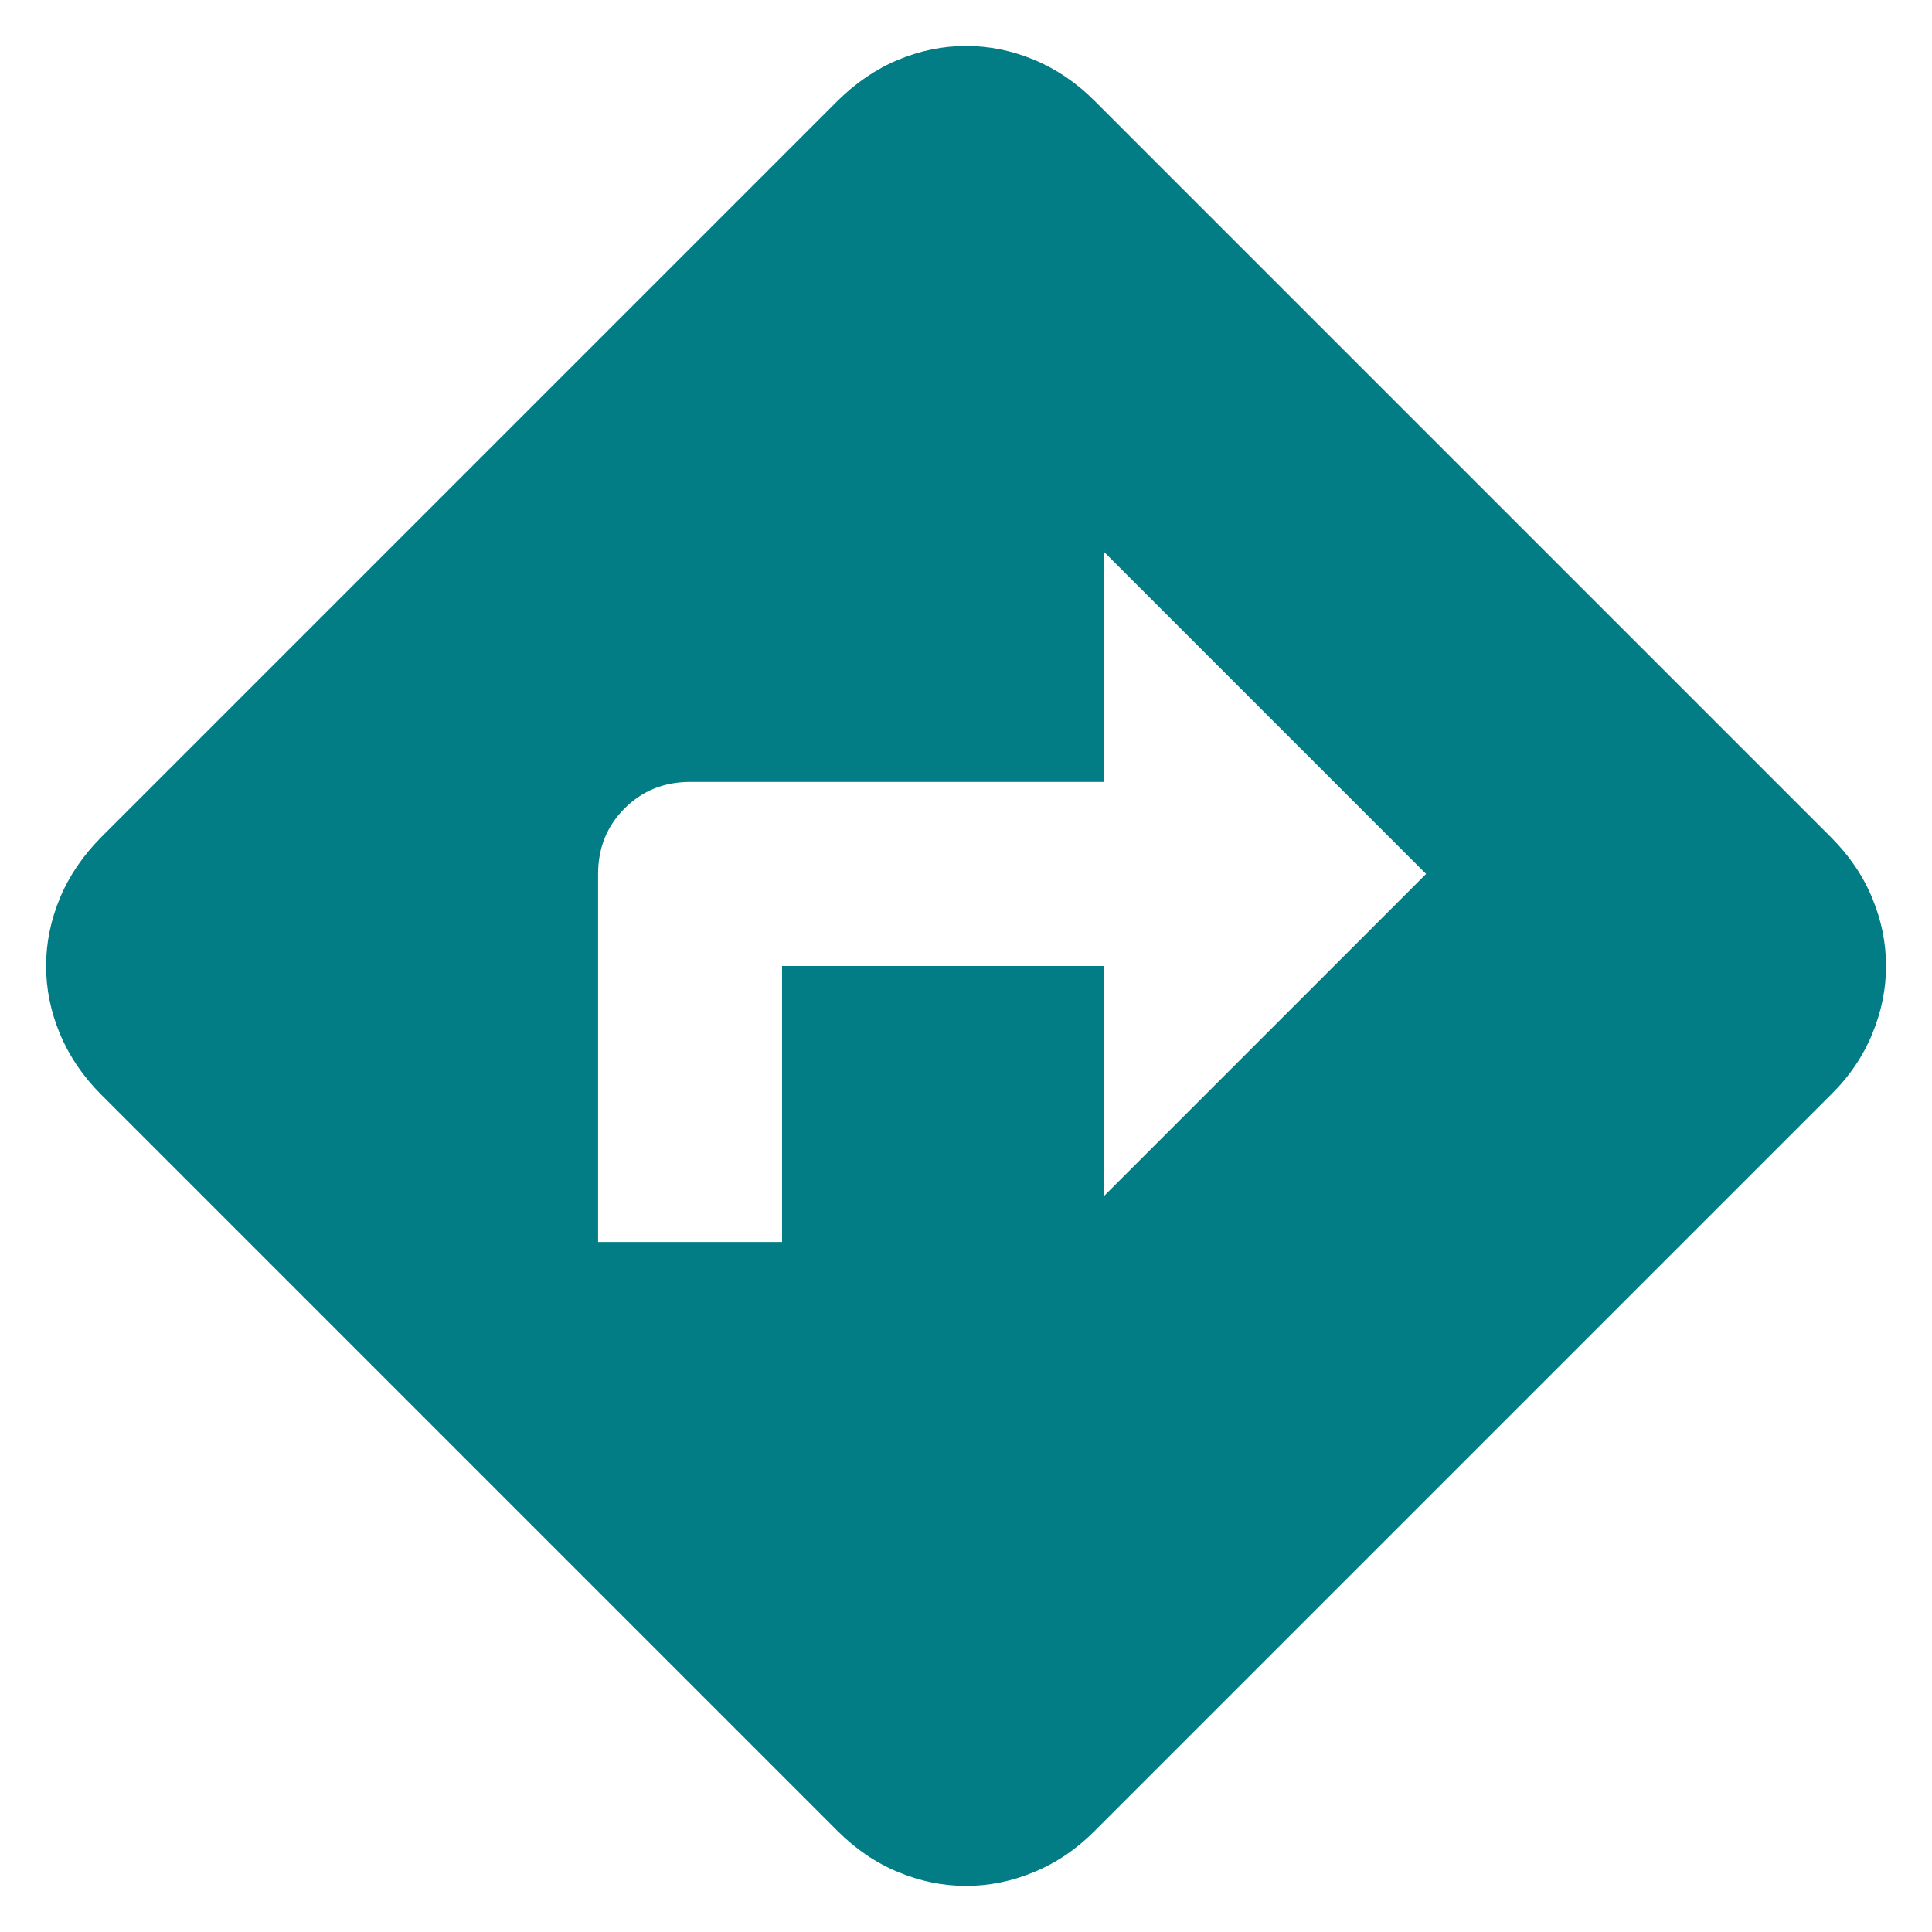 <svg width="14" height="14" viewBox="0 0 14 14" fill="none" xmlns="http://www.w3.org/2000/svg">
<path d="M4.334 9H5.667V7H8.001V8.666L10.334 6.333L8.001 4V5.666H5.001C4.812 5.666 4.654 5.73 4.526 5.858C4.398 5.986 4.334 6.145 4.334 6.333V9ZM7.001 13.666C6.834 13.666 6.67 13.633 6.509 13.566C6.348 13.5 6.201 13.4 6.067 13.266L0.734 7.933C0.601 7.8 0.501 7.652 0.434 7.491C0.367 7.33 0.334 7.166 0.334 7C0.334 6.833 0.367 6.67 0.434 6.508C0.501 6.347 0.601 6.2 0.734 6.066L6.067 0.733C6.201 0.6 6.348 0.5 6.509 0.433C6.671 0.366 6.834 0.333 7.001 0.333C7.167 0.333 7.331 0.366 7.493 0.433C7.654 0.5 7.802 0.6 7.934 0.733L13.267 6.066C13.401 6.2 13.501 6.347 13.567 6.508C13.634 6.67 13.667 6.833 13.667 7C13.667 7.166 13.634 7.33 13.567 7.492C13.501 7.653 13.401 7.801 13.267 7.933L7.934 13.266C7.801 13.4 7.653 13.5 7.492 13.566C7.331 13.633 7.167 13.666 7.001 13.666Z" fill="#027D85"/>
</svg>
